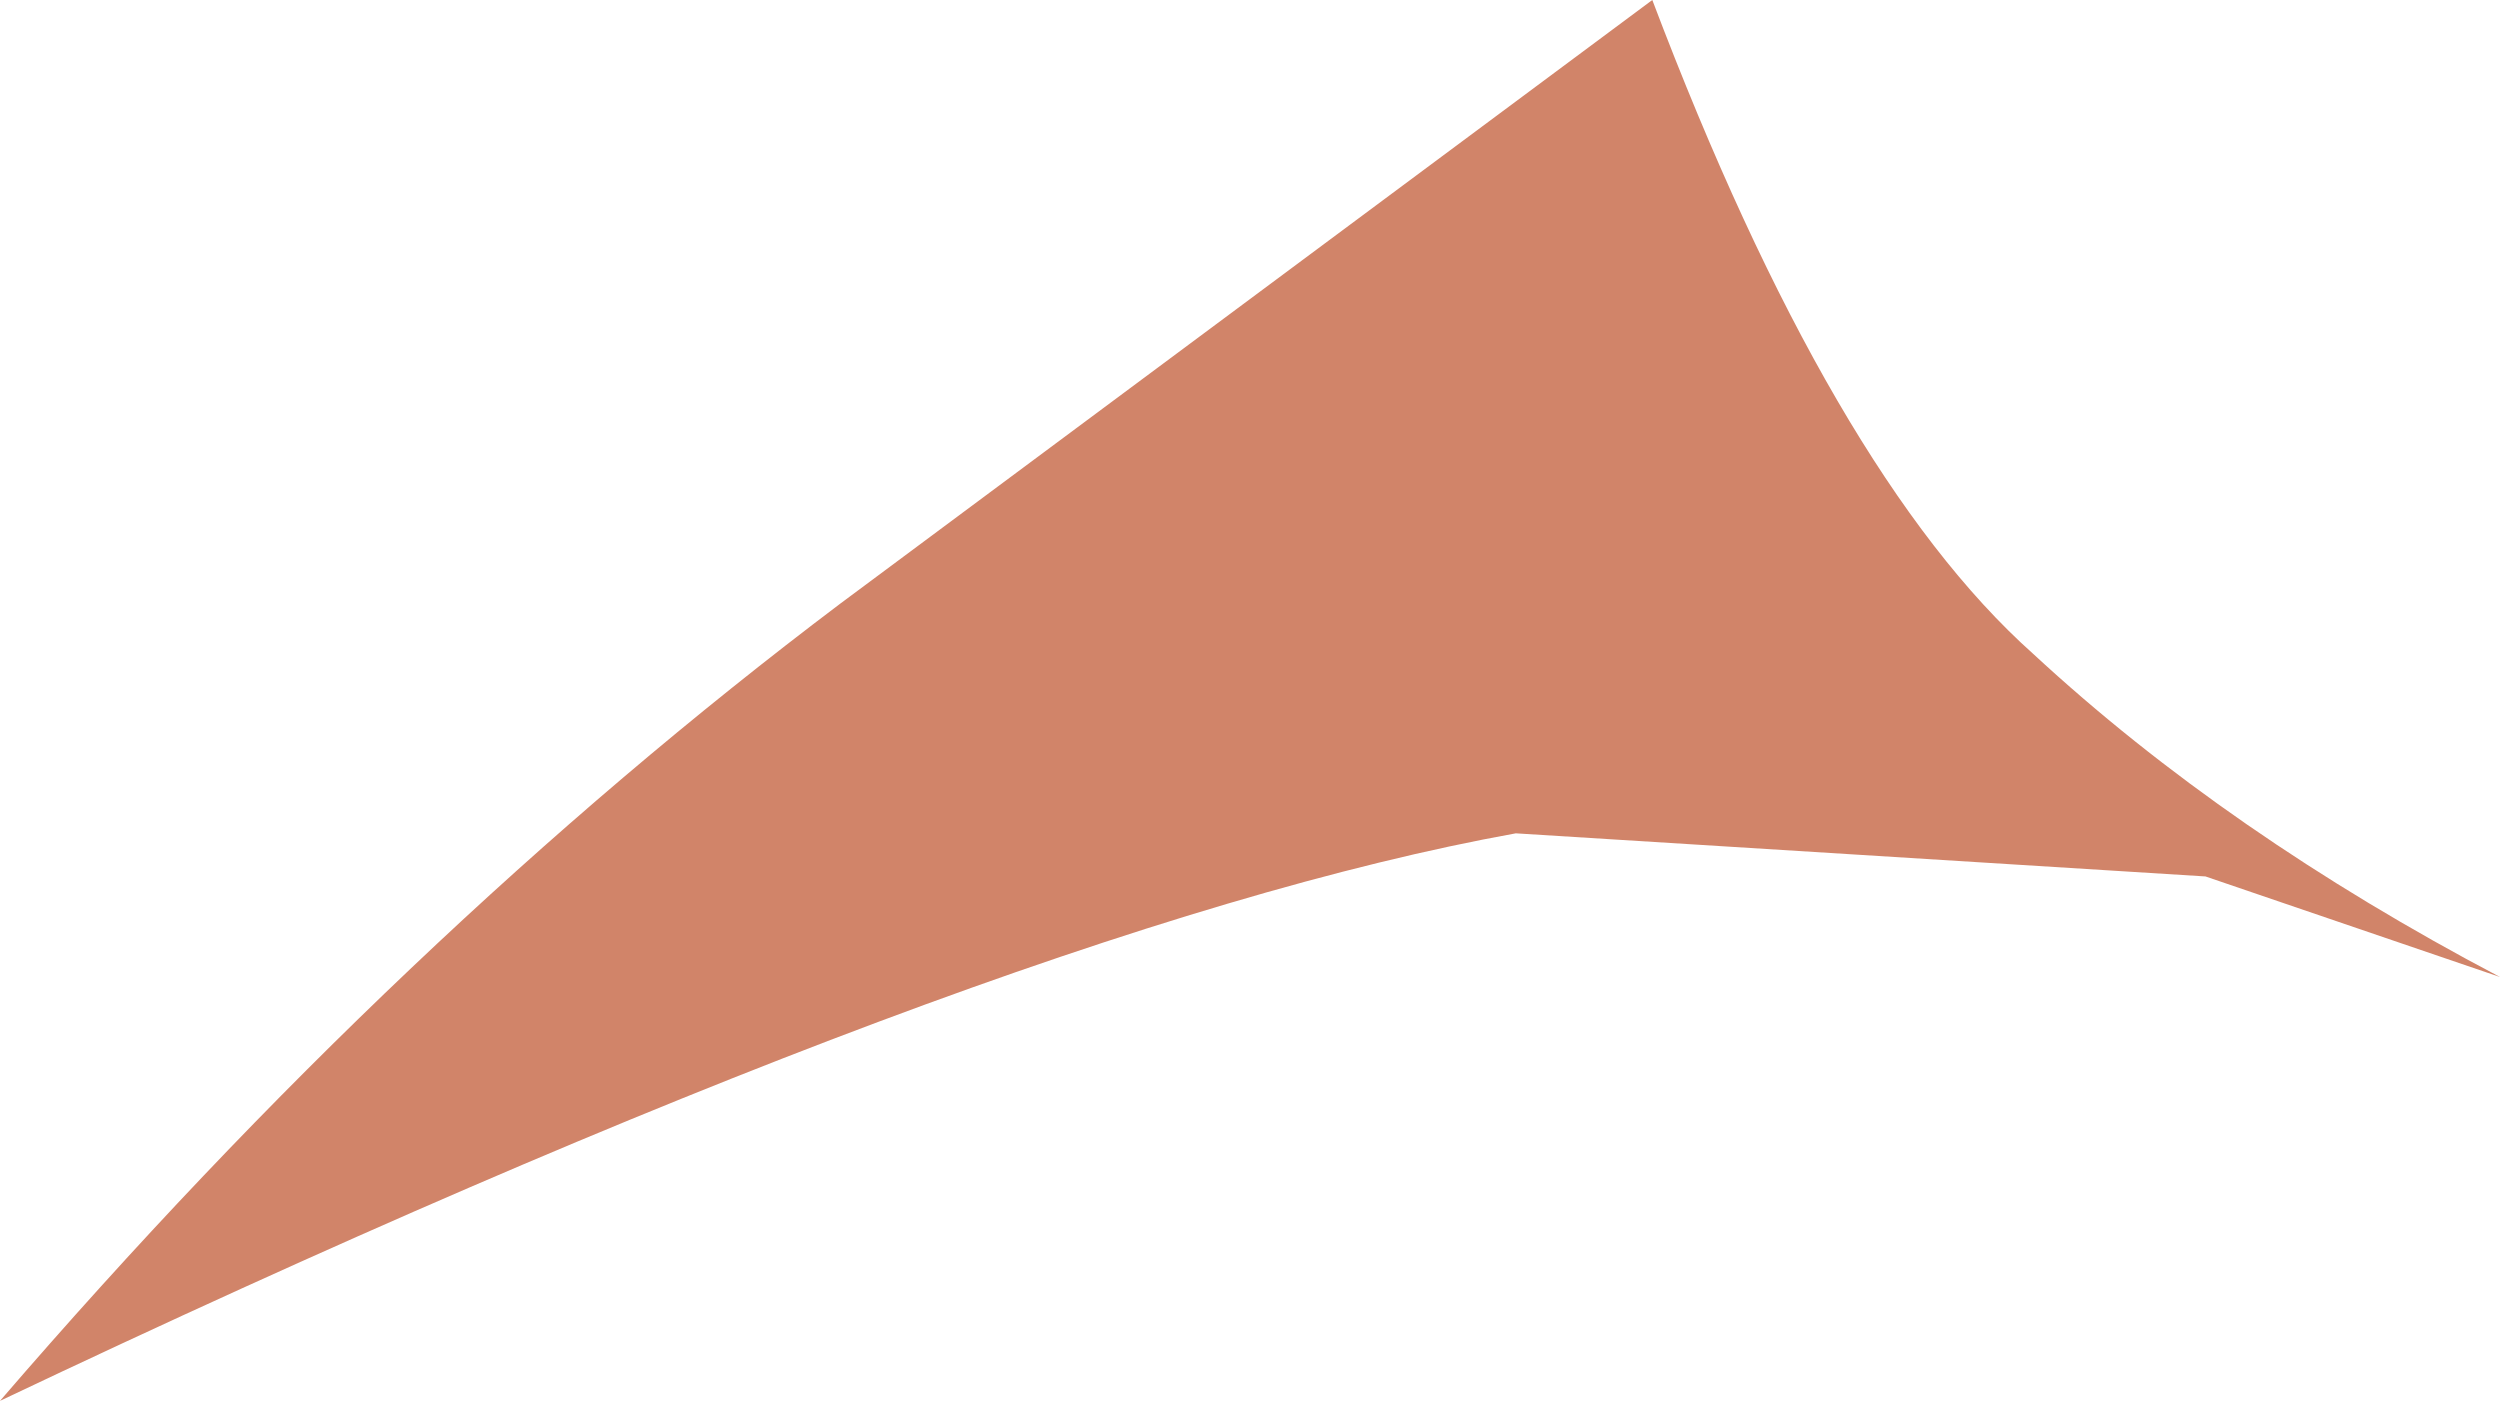 <?xml version="1.0" encoding="UTF-8" standalone="no"?>
<svg xmlns:xlink="http://www.w3.org/1999/xlink" height="9.75px" width="17.4px" xmlns="http://www.w3.org/2000/svg">
  <g transform="matrix(1.0, 0.0, 0.0, 1.0, 8.75, 4.85)">
    <path d="M5.4 -0.3 Q6.75 0.95 8.65 1.95 L6.6 1.25 1.8 0.95 Q-1.8 1.6 -8.75 4.9 -5.95 1.65 -2.9 -0.65 L2.75 -4.85 Q4.0 -1.55 5.4 -0.3" fill="#d18469" fill-rule="evenodd" stroke="none"/>
  </g>
</svg>
